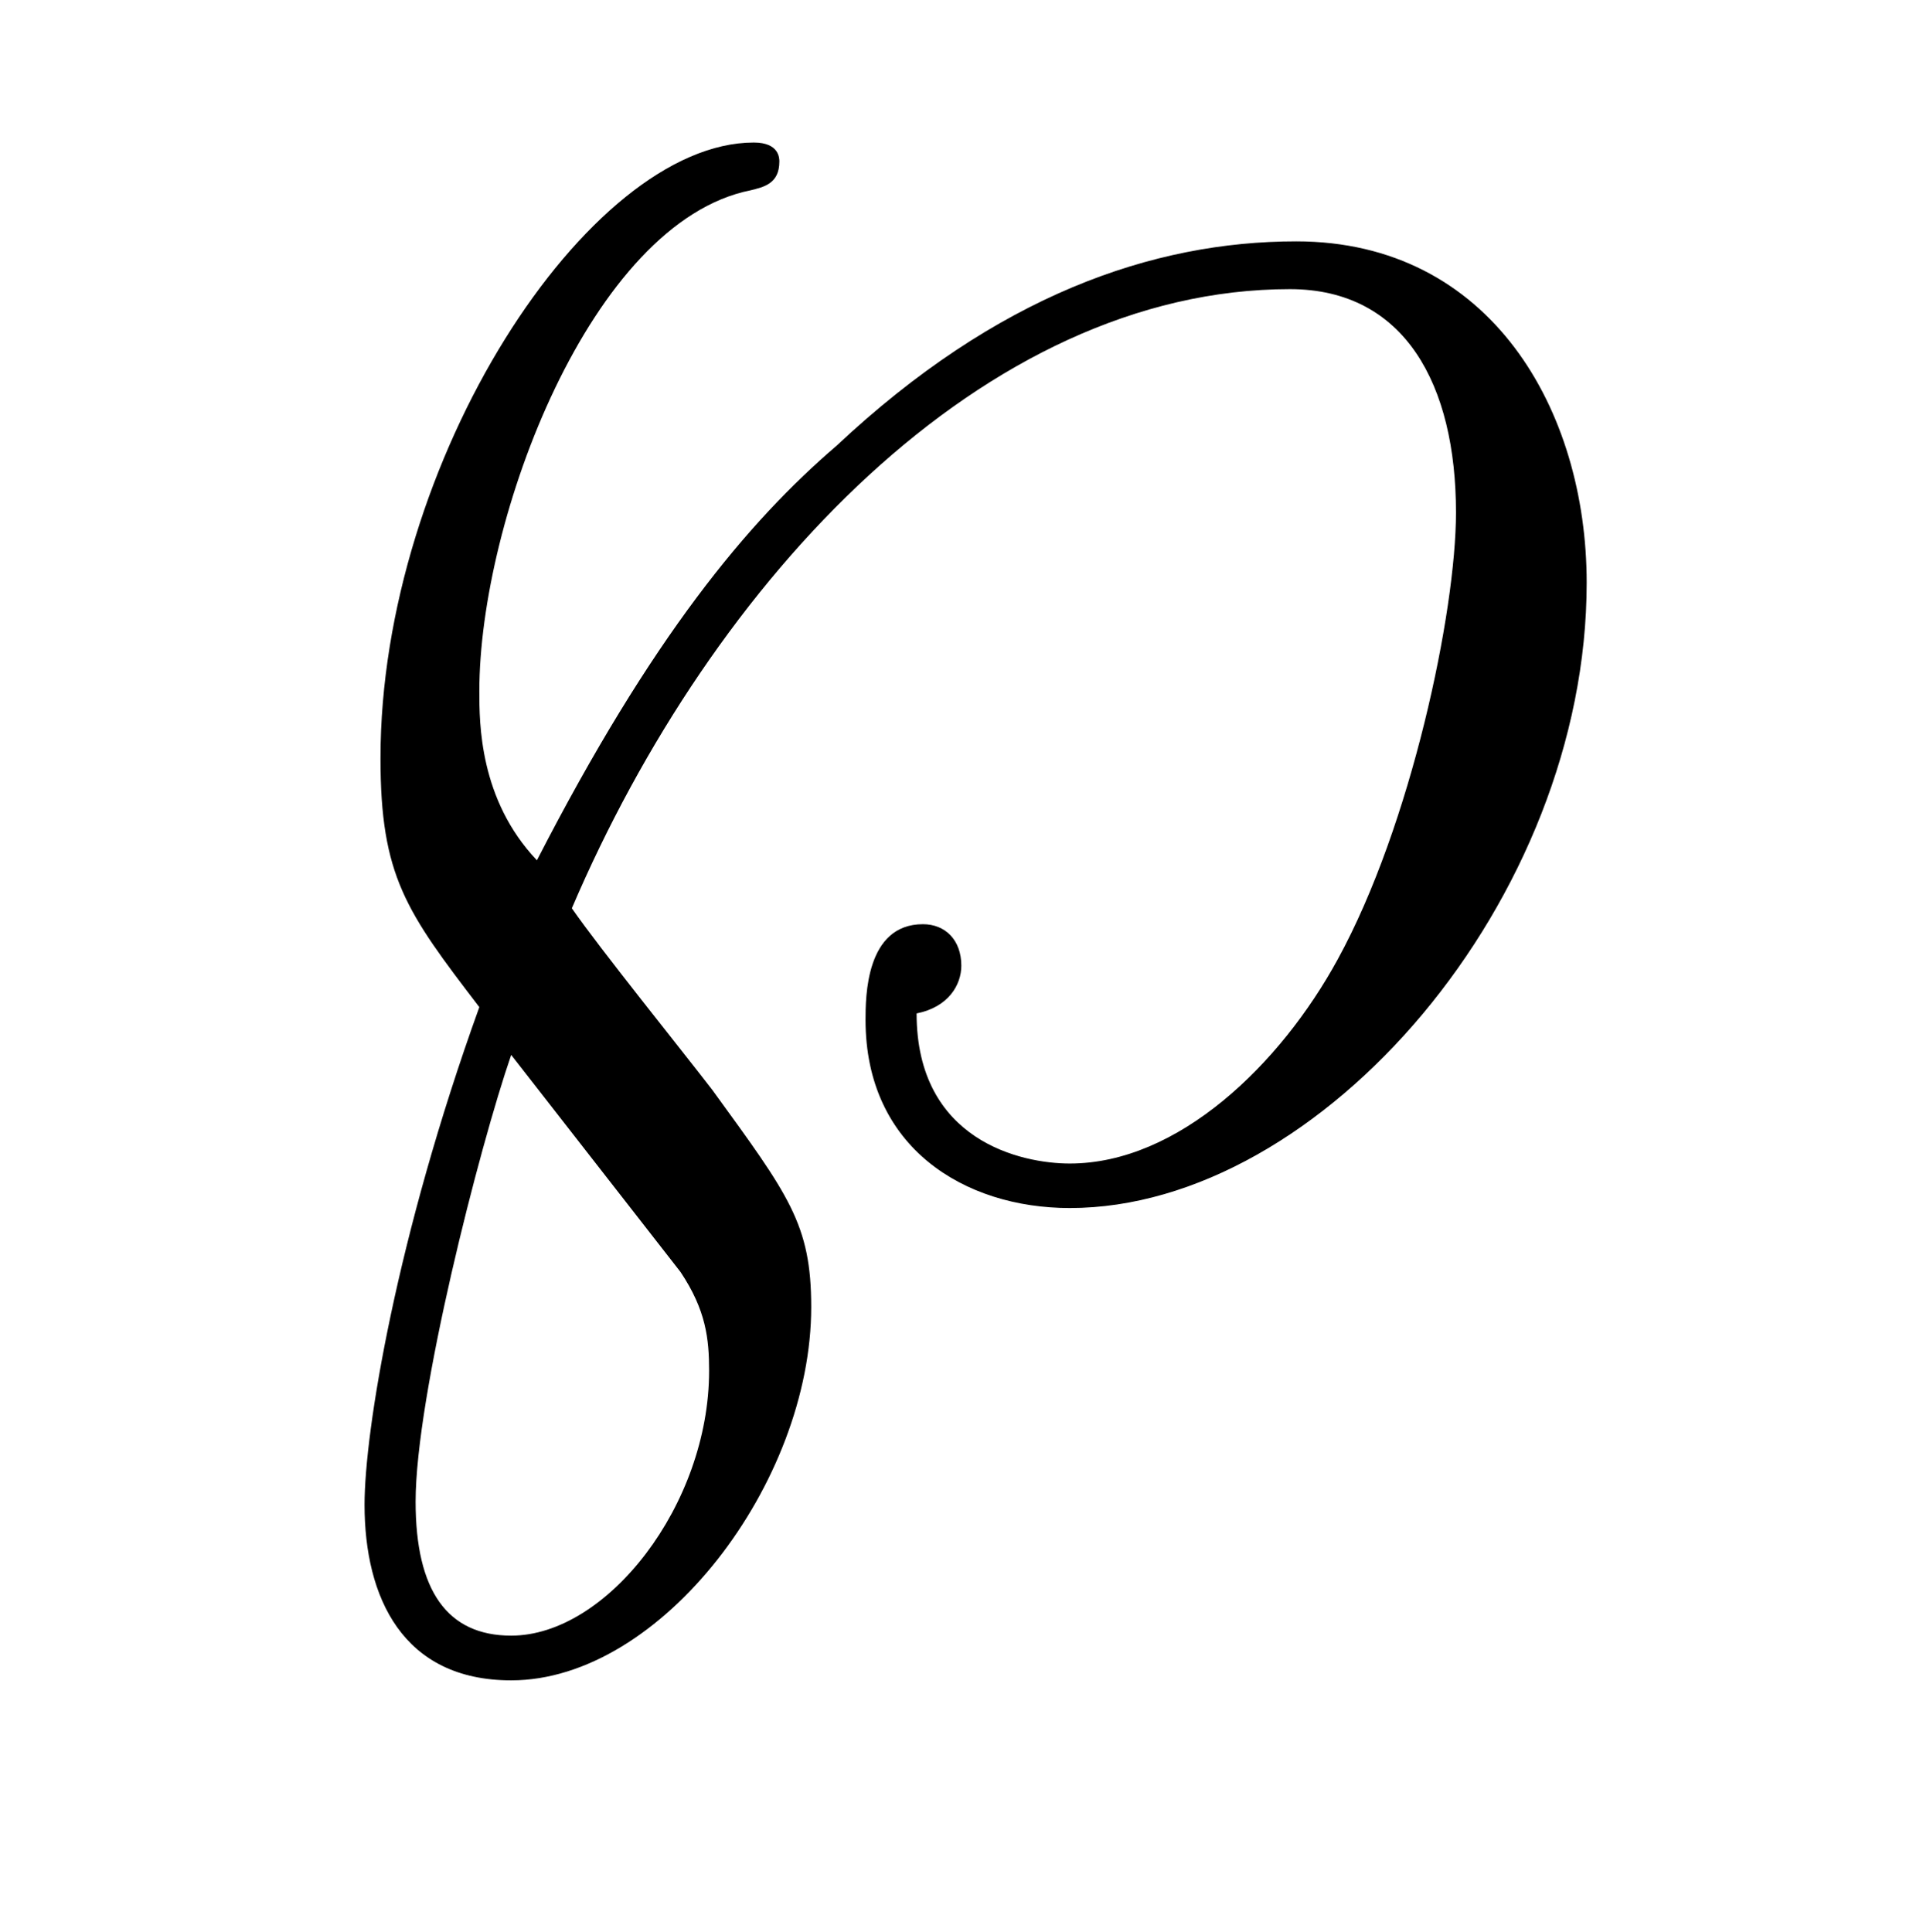 <?xml version="1.0" encoding="UTF-8"?>
<svg xmlns="http://www.w3.org/2000/svg" xmlns:xlink="http://www.w3.org/1999/xlink" width="9.45pt" height="9.46pt" viewBox="0 0 9.45 9.46" version="1.2">
<defs>
<g>
<symbol overflow="visible" id="glyph0-0">
<path style="stroke:none;" d=""/>
</symbol>
<symbol overflow="visible" id="glyph0-1">
<path style="stroke:none;" d="M 1.859 -1.359 C 2.547 -2.969 3.875 -4.391 5.375 -4.391 C 5.938 -4.391 6.188 -3.922 6.188 -3.297 C 6.188 -2.812 5.969 -1.766 5.609 -1.109 C 5.328 -0.594 4.828 -0.109 4.297 -0.109 C 4.062 -0.109 3.547 -0.219 3.547 -0.844 C 3.703 -0.875 3.766 -0.984 3.766 -1.078 C 3.766 -1.203 3.688 -1.281 3.578 -1.281 C 3.297 -1.281 3.297 -0.922 3.297 -0.812 C 3.297 -0.188 3.781 0.109 4.297 0.109 C 5.531 0.109 6.828 -1.406 6.828 -2.953 C 6.828 -3.797 6.359 -4.625 5.406 -4.625 C 4.703 -4.625 3.938 -4.359 3.156 -3.625 C 2.719 -3.25 2.25 -2.688 1.688 -1.594 C 1.406 -1.891 1.406 -2.266 1.406 -2.422 C 1.406 -3.266 1.953 -4.719 2.734 -4.875 C 2.797 -4.891 2.875 -4.906 2.875 -5.016 C 2.875 -5.031 2.875 -5.109 2.75 -5.109 C 1.938 -5.109 0.922 -3.547 0.922 -2.094 C 0.922 -1.516 1.047 -1.344 1.406 -0.875 C 1 0.25 0.844 1.203 0.844 1.562 C 0.844 2.016 1.031 2.422 1.562 2.422 C 2.297 2.422 3.031 1.453 3.031 0.594 C 3.031 0.188 2.922 0.047 2.547 -0.469 C 2.391 -0.672 2 -1.156 1.859 -1.359 Z M 1.562 -0.641 L 2.391 0.422 C 2.516 0.609 2.531 0.75 2.531 0.906 C 2.531 1.562 2.031 2.203 1.562 2.203 C 1.25 2.203 1.094 1.984 1.094 1.547 C 1.094 1.031 1.406 -0.188 1.562 -0.641 Z M 1.562 -0.641 "/>
</symbol>
</g>
<clipPath id="clip1">
  <path d="M 1 0.004 L 8 0.004 L 8 8.945 L 1 8.945 Z M 1 0.004 "/>
</clipPath>
</defs>
<g id="surface1">
<g clip-path="url(#clip1)" clip-rule="nonzero">
<g style="fill:rgb(0%,0%,0%);fill-opacity:1;">
  <use xlink:href="#glyph0-1" x="0.941" y="5.807"/>
</g>
</g>
</g>
</svg>
